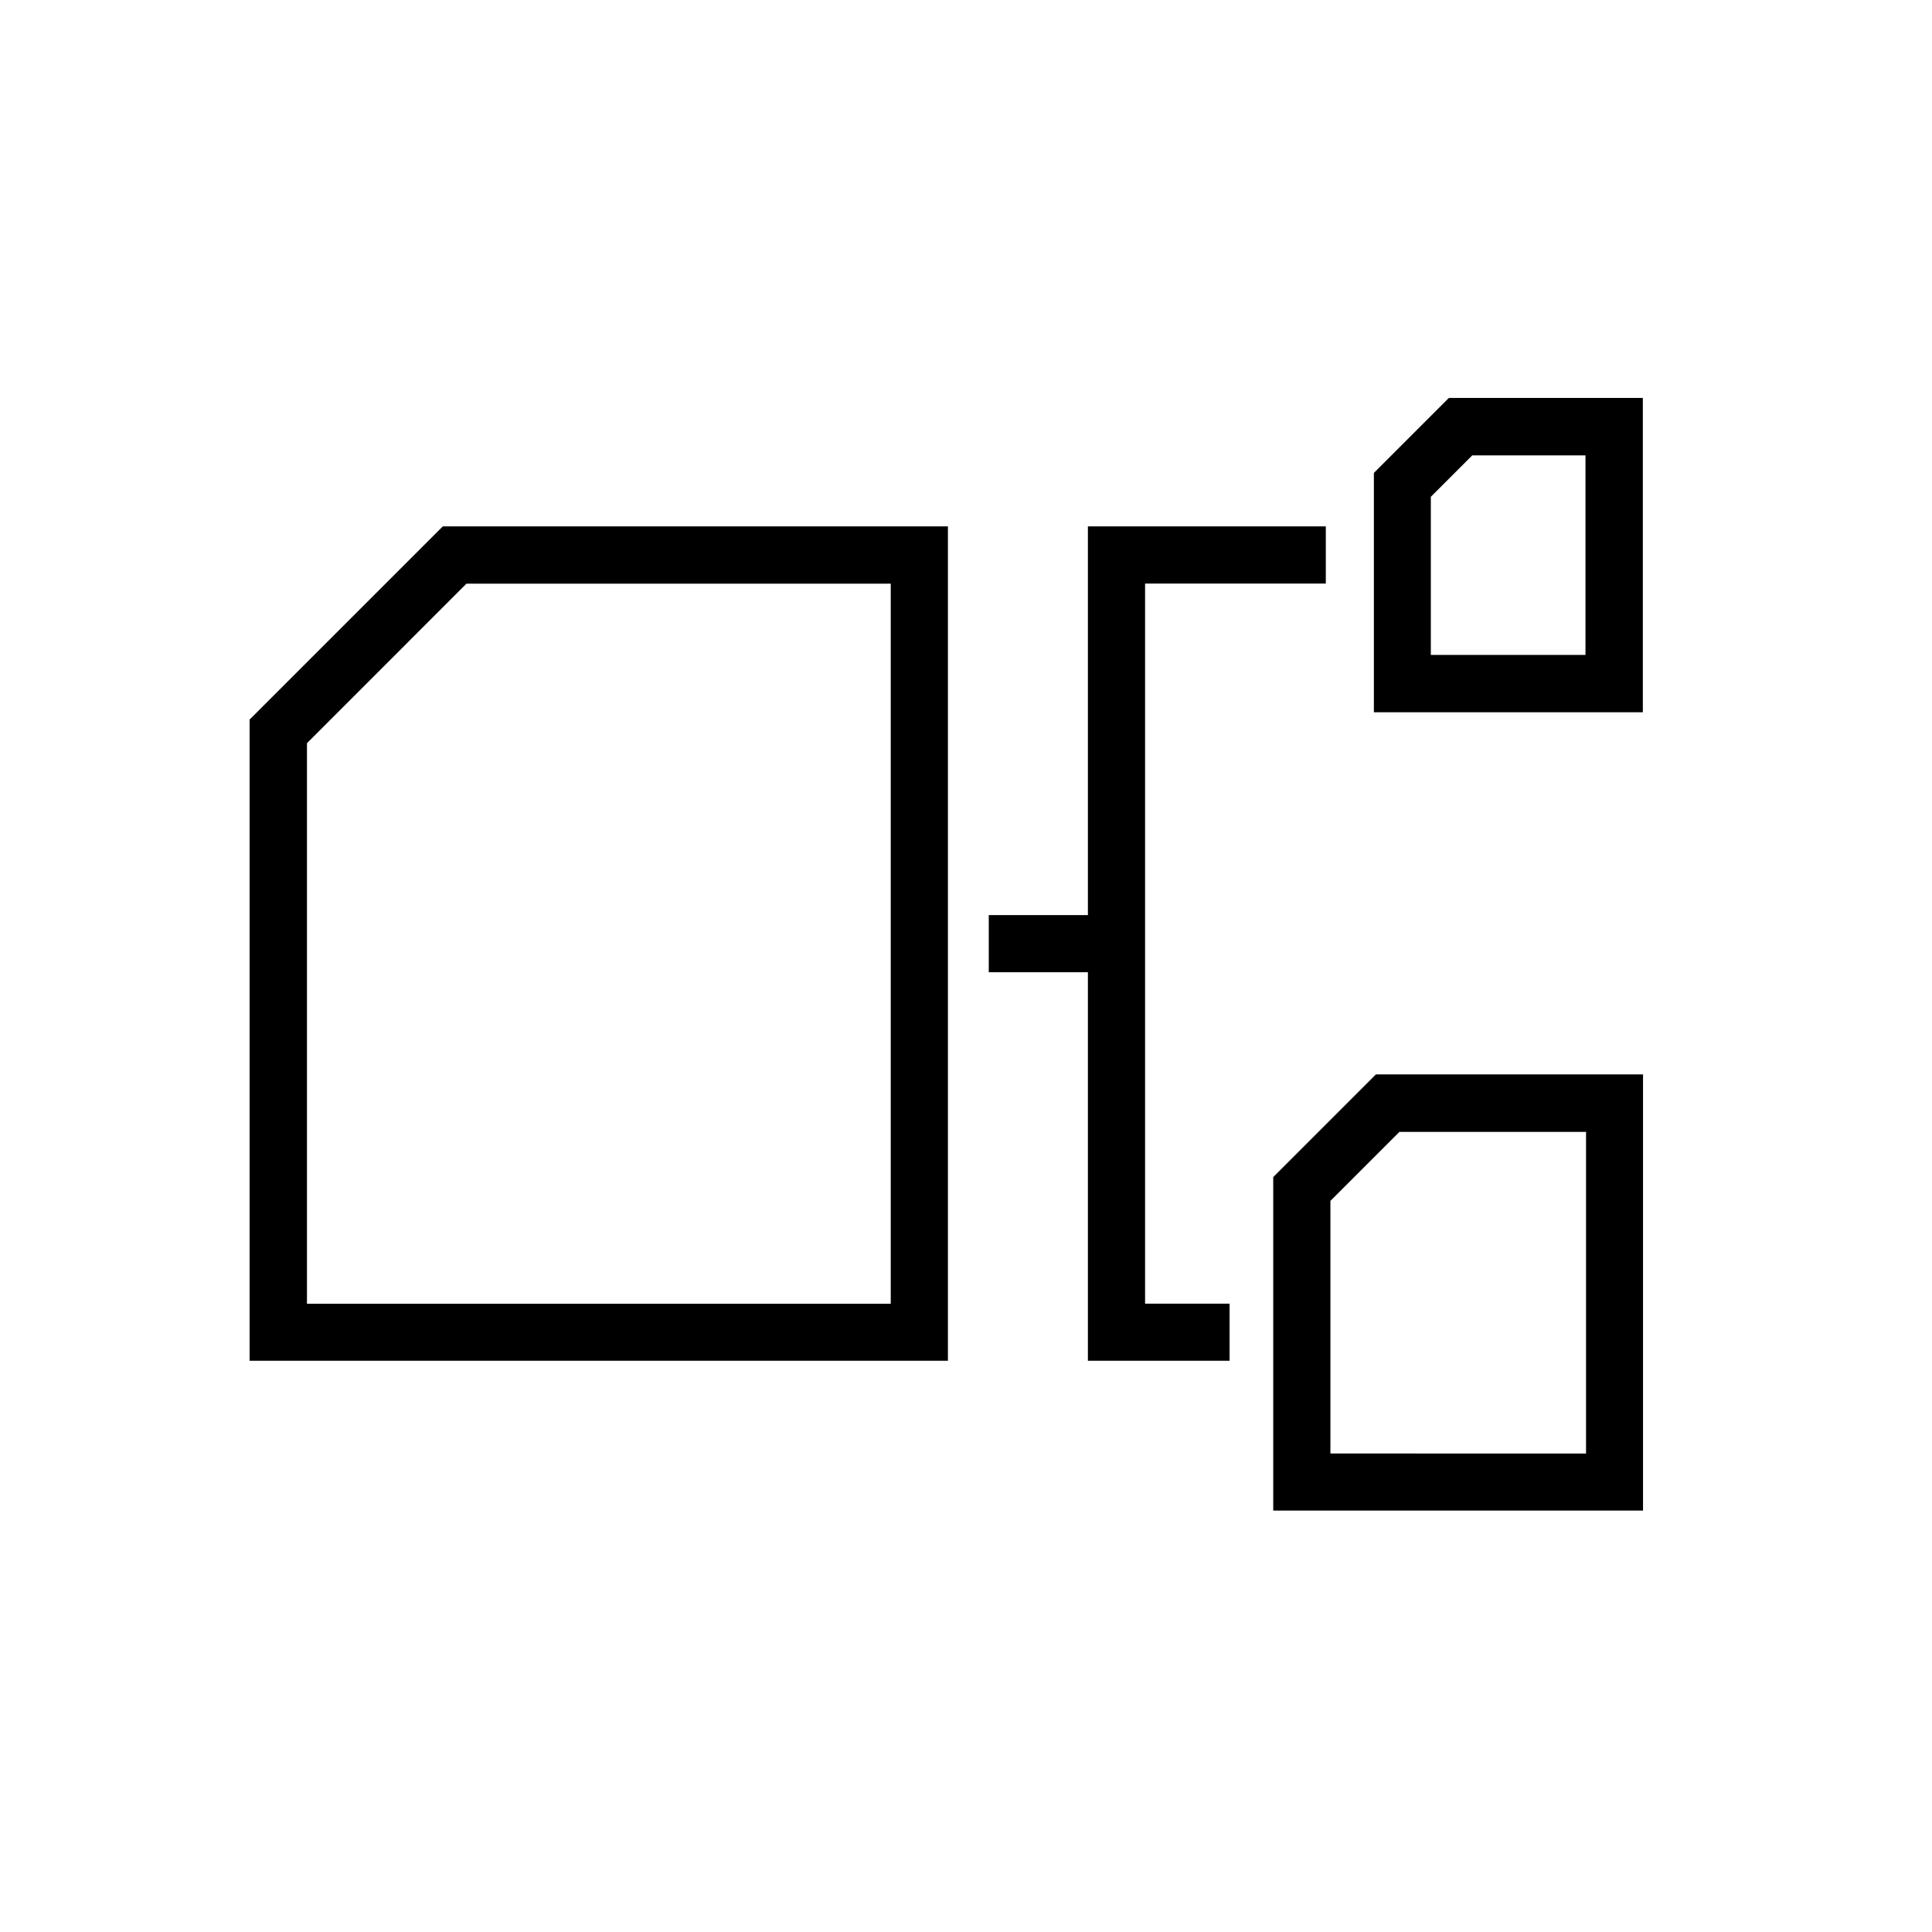 <?xml version="1.0" encoding="UTF-8"?> <svg xmlns="http://www.w3.org/2000/svg" id="Group_5678" data-name="Group 5678" width="42" height="42" viewBox="0 0 42 42"><rect id="Rectangle_2133" data-name="Rectangle 2133" width="42" height="42" rx="7" fill="#2ce7d7" opacity="0"></rect><g id="Group_5245" data-name="Group 5245" transform="translate(5.43 8.651)"><path id="Path_12556" data-name="Path 12556" d="M33.267,38.12H22.286l-4.2,4.2V56.259H33.267Zm-1.243,16.9H19.333V42.833L22.8,39.366h9.224V55.02Z" transform="translate(-18.09 -35.328)"></path><path id="Path_12557" data-name="Path 12557" d="M92.21,80.043v7.249h8.039V77.81H94.443Zm6.8-.991v7H93.453V80.56l1.5-1.5H99Z" transform="translate(-69.961 -63.105)"></path><path id="Path_12558" data-name="Path 12558" d="M99.5,30.453v5.2h5.847V28.82H101.13L99.5,30.45Zm4.6-.387v4.34h-3.362V30.969l.9-.9H104.1Z" transform="translate(-75.063 -28.82)"></path><path id="Path_12559" data-name="Path 12559" d="M73.765,56.259h3.08V55.017H75.008V39.363h3.929V38.12H73.765v8.45H71.61v1.243h2.155Z" transform="translate(-55.545 -35.328)"></path></g></svg> 